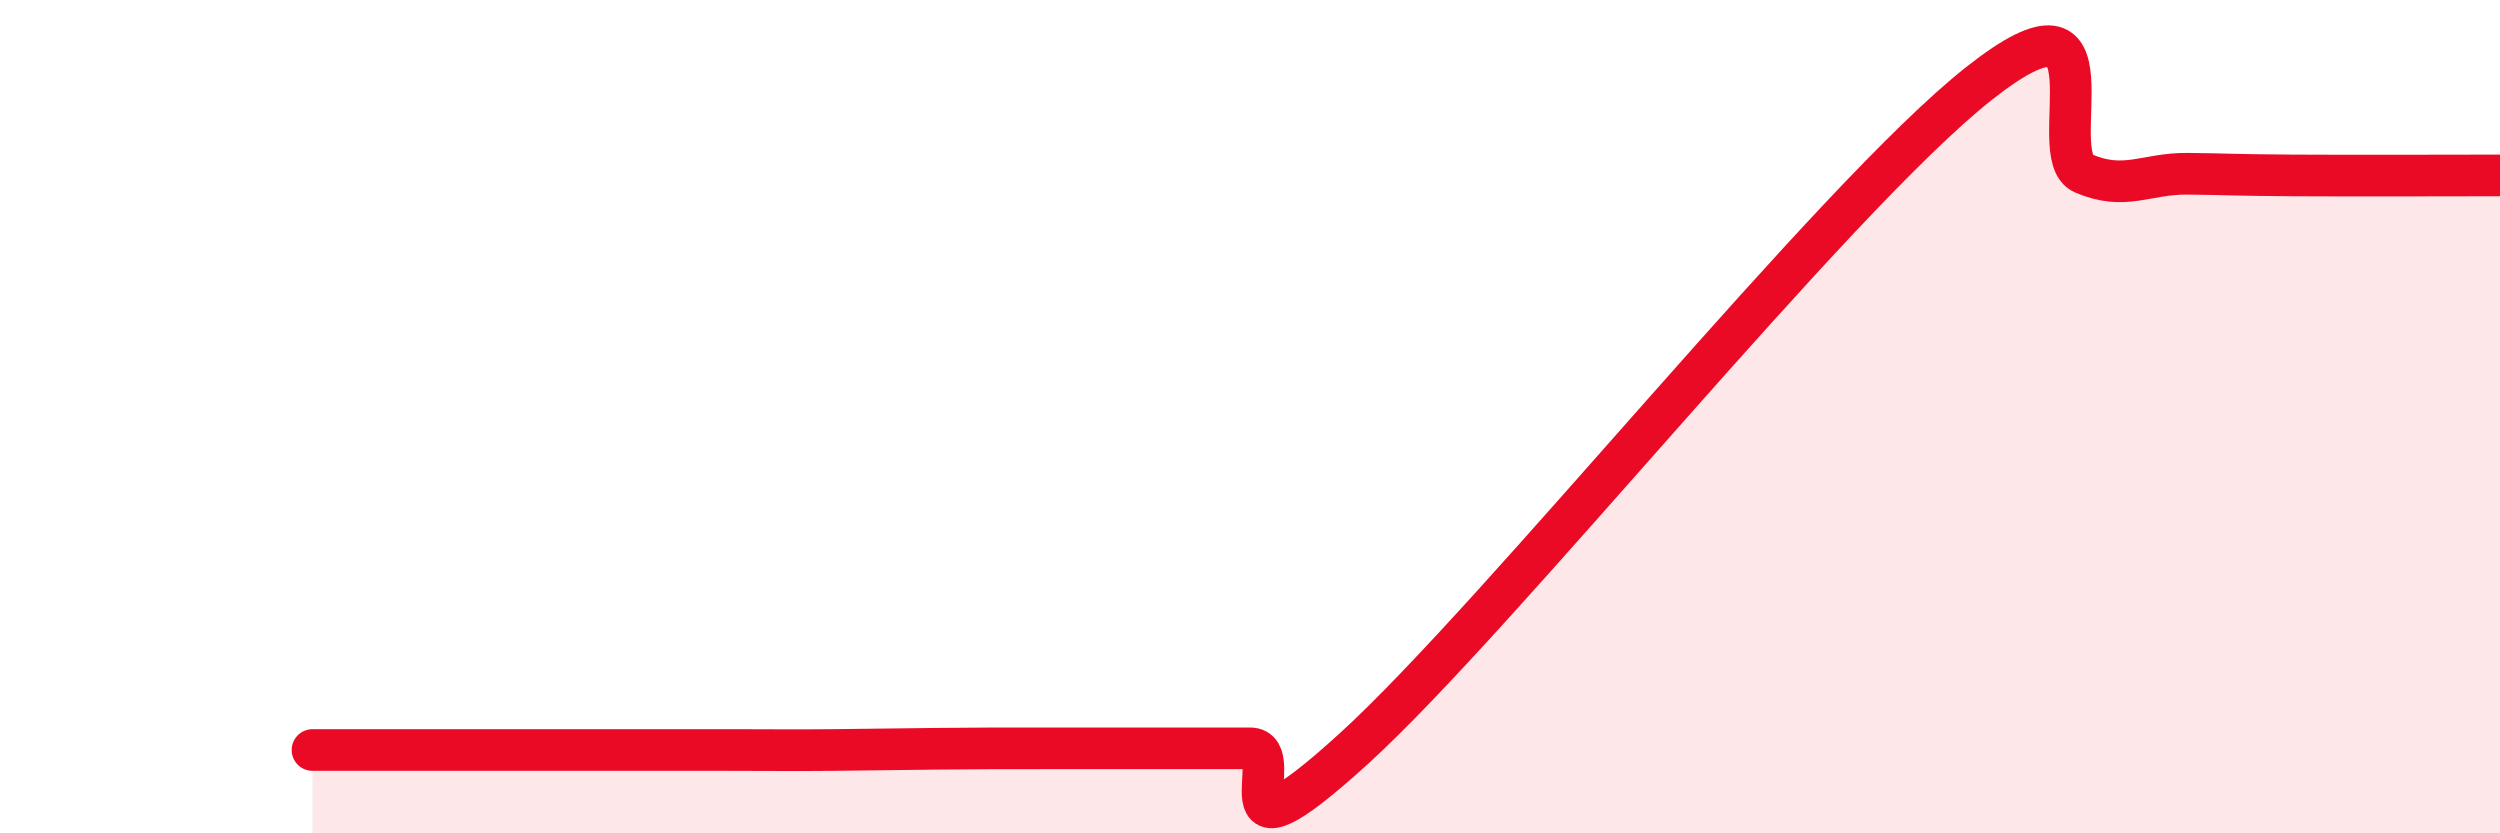 
    <svg width="60" height="20" viewBox="0 0 60 20" xmlns="http://www.w3.org/2000/svg">
      <path
        d="M 7.5,18 C 8,18 9,18 10,18 C 11,18 11.5,18 12.5,18 C 13.5,18 14,18 15,18 C 16,18 16.5,18 17.5,18 C 18.5,18 19,18.01 20,18 C 21,17.99 21.5,17.98 22.5,17.97 C 23.5,17.96 24,17.96 25,17.96 C 26,17.96 26.5,17.96 27.5,17.96 C 28.5,17.96 29,17.96 30,17.96 C 31,17.96 29,21.15 32.5,17.96 C 36,14.77 44,4.76 47.5,2 C 51,-0.76 49,3.73 50,4.16 C 51,4.59 51.5,4.16 52.5,4.17 C 53.5,4.18 53.5,4.2 55,4.21 C 56.5,4.22 59,4.21 60,4.21L60 20L7.5 20Z"
        fill="#EB0A25"
        opacity="0.1"
        stroke-linecap="round"
        stroke-linejoin="round"
      />
      <path
        d="M 7.5,18 C 8,18 9,18 10,18 C 11,18 11.5,18 12.5,18 C 13.5,18 14,18 15,18 C 16,18 16.5,18 17.5,18 C 18.5,18 19,18.01 20,18 C 21,17.99 21.5,17.98 22.5,17.97 C 23.5,17.96 24,17.96 25,17.96 C 26,17.96 26.5,17.96 27.5,17.96 C 28.5,17.96 29,17.96 30,17.96 C 31,17.96 29,21.15 32.5,17.96 C 36,14.77 44,4.76 47.5,2 C 51,-0.76 49,3.73 50,4.16 C 51,4.59 51.5,4.16 52.5,4.17 C 53.5,4.18 53.5,4.2 55,4.21 C 56.5,4.22 59,4.21 60,4.21"
        stroke="#EB0A25"
        stroke-width="1"
        fill="none"
        stroke-linecap="round"
        stroke-linejoin="round"
      />
    </svg>
  
